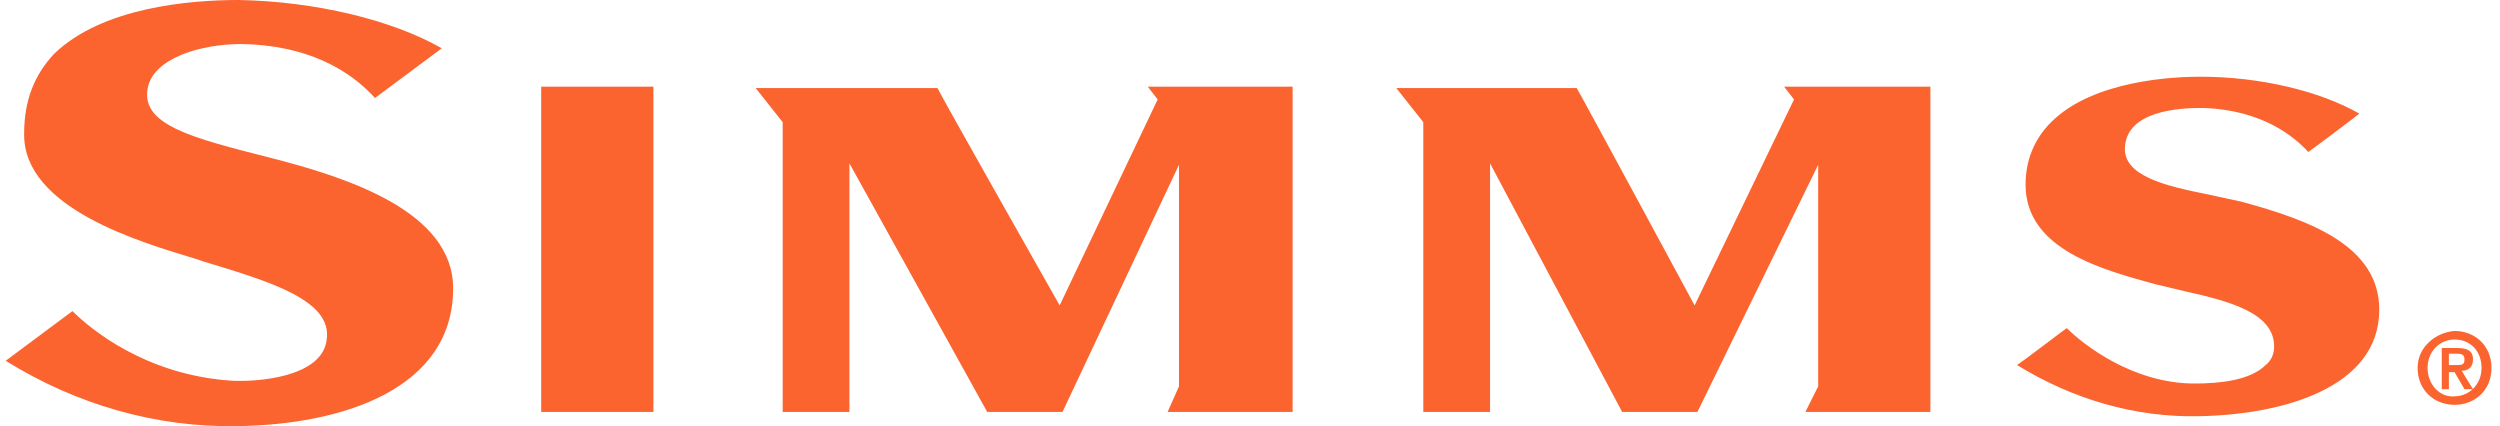 <?xml version="1.0" encoding="UTF-8"?> <svg xmlns="http://www.w3.org/2000/svg" viewBox="0 0 176 30"> <path d="m170.9 25.9c0-1.2.9-2 1.9-2 1.1 0 1.9.8 1.9 2s-.9 2-1.9 2c-1 .1-1.9-.8-1.9-2m-.7 0c0 1.6 1.2 2.6 2.6 2.6s2.6-1 2.6-2.6-1.2-2.6-2.6-2.6c-1.3.1-2.6 1.1-2.6 2.6m1.6 1.5h.6v-1.2h.4l.7 1.2h.6l-.8-1.3c.4 0 .8-.2.8-.8s-.4-.8-1.1-.8h-1.1v2.9zm.6-2.5h.5c.3 0 .6 0 .6.4s-.2.4-.6.4h-.5zm-126.4-18.8h-7.9v22.9h7.9zm34.8 0 .7.9-6.9 14.5s-8.5-15-8.6-15.3h-12.8l1.9 2.4v20.4h4.7v-17.5l9.7 17.5h5.3l8.2-17.4v15.6l-.8 1.8h8.8v-22.9zm44.8 0 .7.9-7 14.5s-8.1-15-8.3-15.3h-12.7l1.9 2.4v20.4h4.7v-17.5l9.3 17.5h5.3l8.5-17.4v15.6l-.9 1.8h8.8v-22.9zm-102.6 17.8c-.3 2.7-5 3-6.7 2.9-6.1-.4-10-3.7-11.2-4.9l-4.7 3.5c5 3.1 10.6 4.7 16.3 4.6 7.4-.1 15.2-2.6 15.2-9.7 0-5.4-7.4-7.8-12.9-9.2s-9.1-2.3-8.6-4.9c.4-2.1 3.7-3.1 6.6-3.1 5.6.1 8.3 2.6 9.4 3.8l4.7-3.5c-3.5-2-8.9-3.3-14.3-3.4-3.4 0-9.6.5-13 3.8-1.4 1.5-2.1 3.3-2.1 5.6-.1 5.3 8.4 7.7 12 8.8l.6.2c4.6 1.4 9.1 2.7 8.7 5.5zm131.5 3.1c-4.4 0-7.9-2.8-9-3.9-.3.2-2.9 2.2-3.5 2.6 3.9 2.4 8.3 3.7 12.8 3.6 5.9-.1 12.7-2 12.7-7.5 0-4.5-4.9-6.3-9.7-7.6l-2.3-.5c-3-.6-6.1-1.3-5.9-3.4.2-2.5 3.8-2.7 5.4-2.7 4.3.1 6.6 2.1 7.5 3.1.3-.2 3.1-2.3 3.6-2.7-2.8-1.6-7-2.6-11.2-2.6-1.7 0-7.5.2-10.5 3.2-1.2 1.2-1.8 2.7-1.8 4.4 0 4.6 5.5 6 9.1 7l2.1.5c3.1.7 6.3 1.5 6.3 3.9 0 .5-.2 1-.6 1.3-1.1 1.1-3.3 1.3-5 1.3" fill="#fb632f"></path> </svg> 